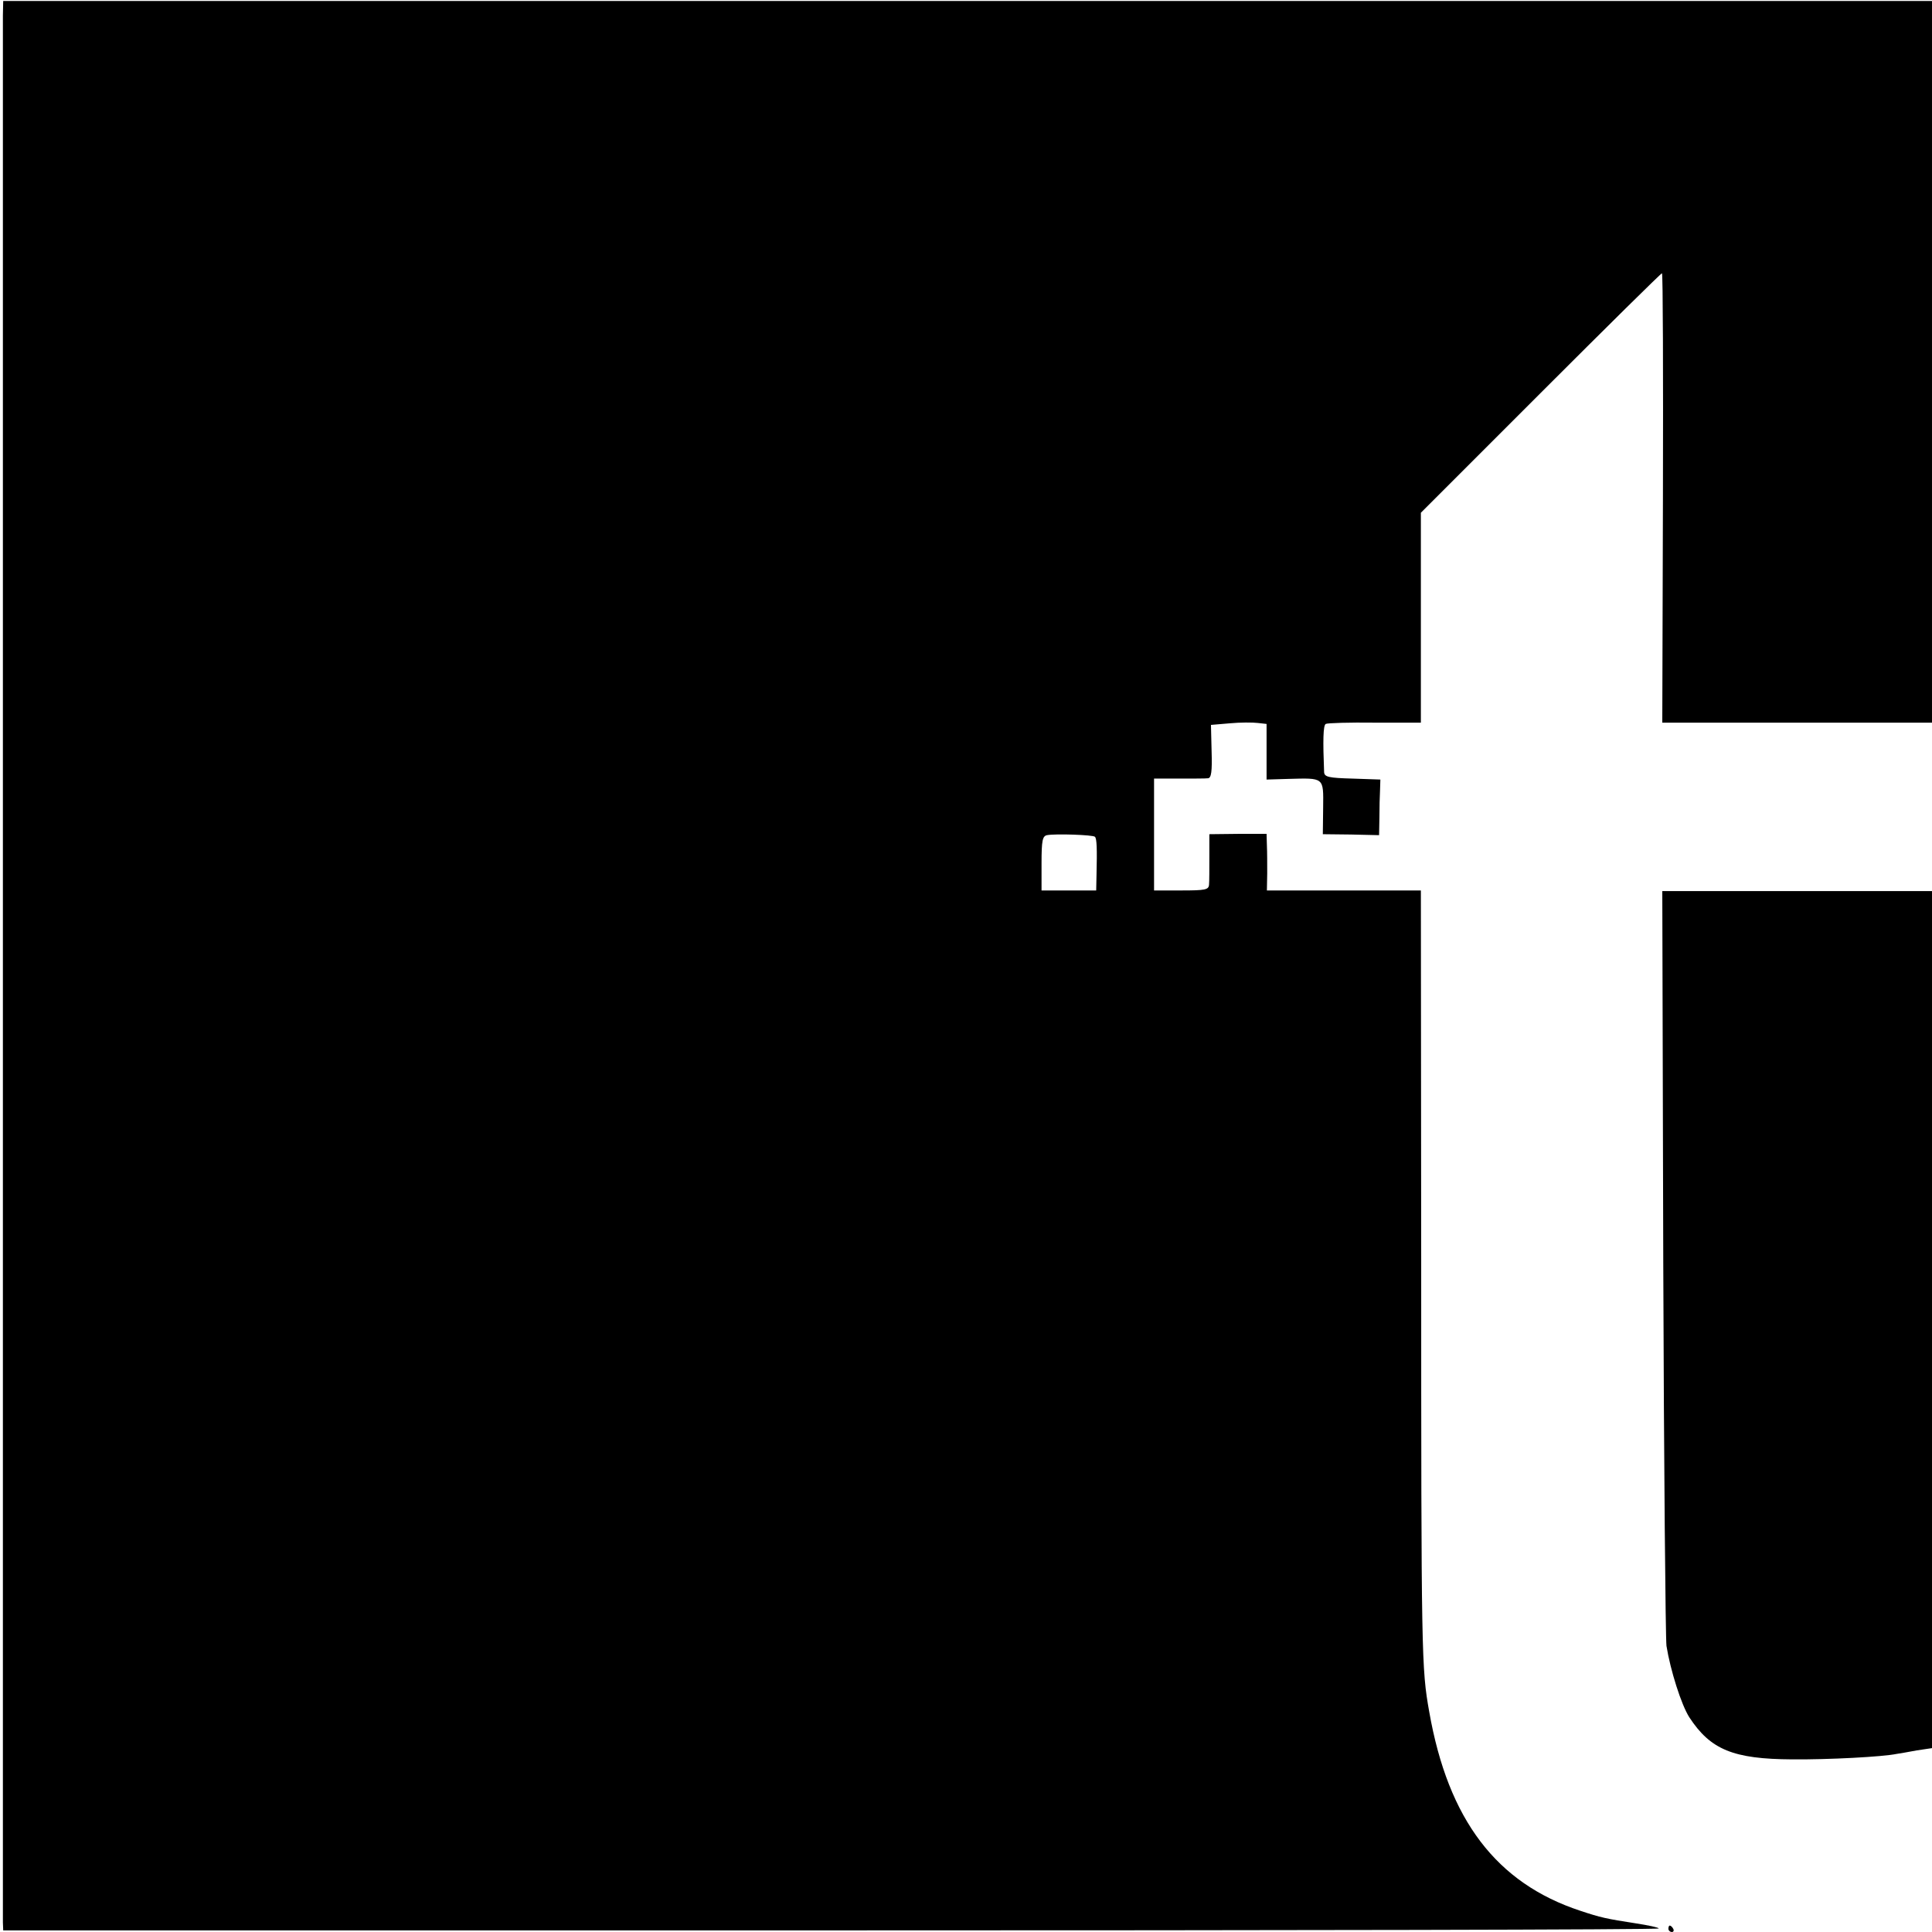 <?xml version="1.0" standalone="no"?>
<!DOCTYPE svg PUBLIC "-//W3C//DTD SVG 20010904//EN"
 "http://www.w3.org/TR/2001/REC-SVG-20010904/DTD/svg10.dtd">
<svg version="1.0" xmlns="http://www.w3.org/2000/svg"
 width="601pt" height="601pt" viewBox="0 0 601 601"
 preserveAspectRatio="xMidYMid meet">
<g transform="translate(0,601) scale(0.1,-0.1)"
fill="#000000" stroke="none">
<path d="M9 5961 c0 -59 0 -5898 0 -5931 l1 -25 2575 0 c1416 0 2575 2 2575 6
0 3 -33 10 -72 16 -91 14 -109 18 -172 39 -261 86 -411 283 -470 619 -24 135
-25 165 -25 1408 l-1 1147 -239 0 -240 0 1 53 c0 28 0 68 -1 88 l-1 35 -89 0
-89 -1 0 -70 c0 -38 0 -78 -1 -87 -1 -16 -12 -18 -86 -18 l-85 0 0 174 0 174
78 0 c42 0 83 0 90 1 10 1 13 21 11 84 l-2 82 59 5 c32 3 71 3 87 1 l27 -3 0
-87 0 -86 67 2 c113 3 110 6 109 -89 l-1 -83 88 -1 87 -2 1 54 c0 30 1 69 2
87 l1 32 -87 3 c-74 2 -87 5 -88 20 -4 99 -3 145 5 150 5 3 74 5 153 4 l143 0
0 326 0 327 372 372 c205 205 375 373 378 373 3 0 4 -315 3 -699 l-2 -699 420
0 419 0 0 1122 0 1123 -3000 0 -3000 0 -1 -46z m3397 -2554 c6 -5 7 -38 5
-119 l-1 -48 -85 0 -85 0 0 84 c0 72 3 85 17 88 26 5 143 1 149 -5z"/>
<path d="M5174 2086 c2 -633 7 -1171 10 -1196 12 -75 46 -183 71 -222 66 -101
137 -130 320 -131 114 -1 282 8 325 17 8 1 36 6 63 11 l47 7 0 1333 0 1333
-420 0 -419 0 3 -1152z"/>
<path d="M5190 10 c0 -5 5 -10 11 -10 5 0 7 5 4 10 -3 6 -8 10 -11 10 -2 0 -4
-4 -4 -10z"/>
</g>
</svg>
